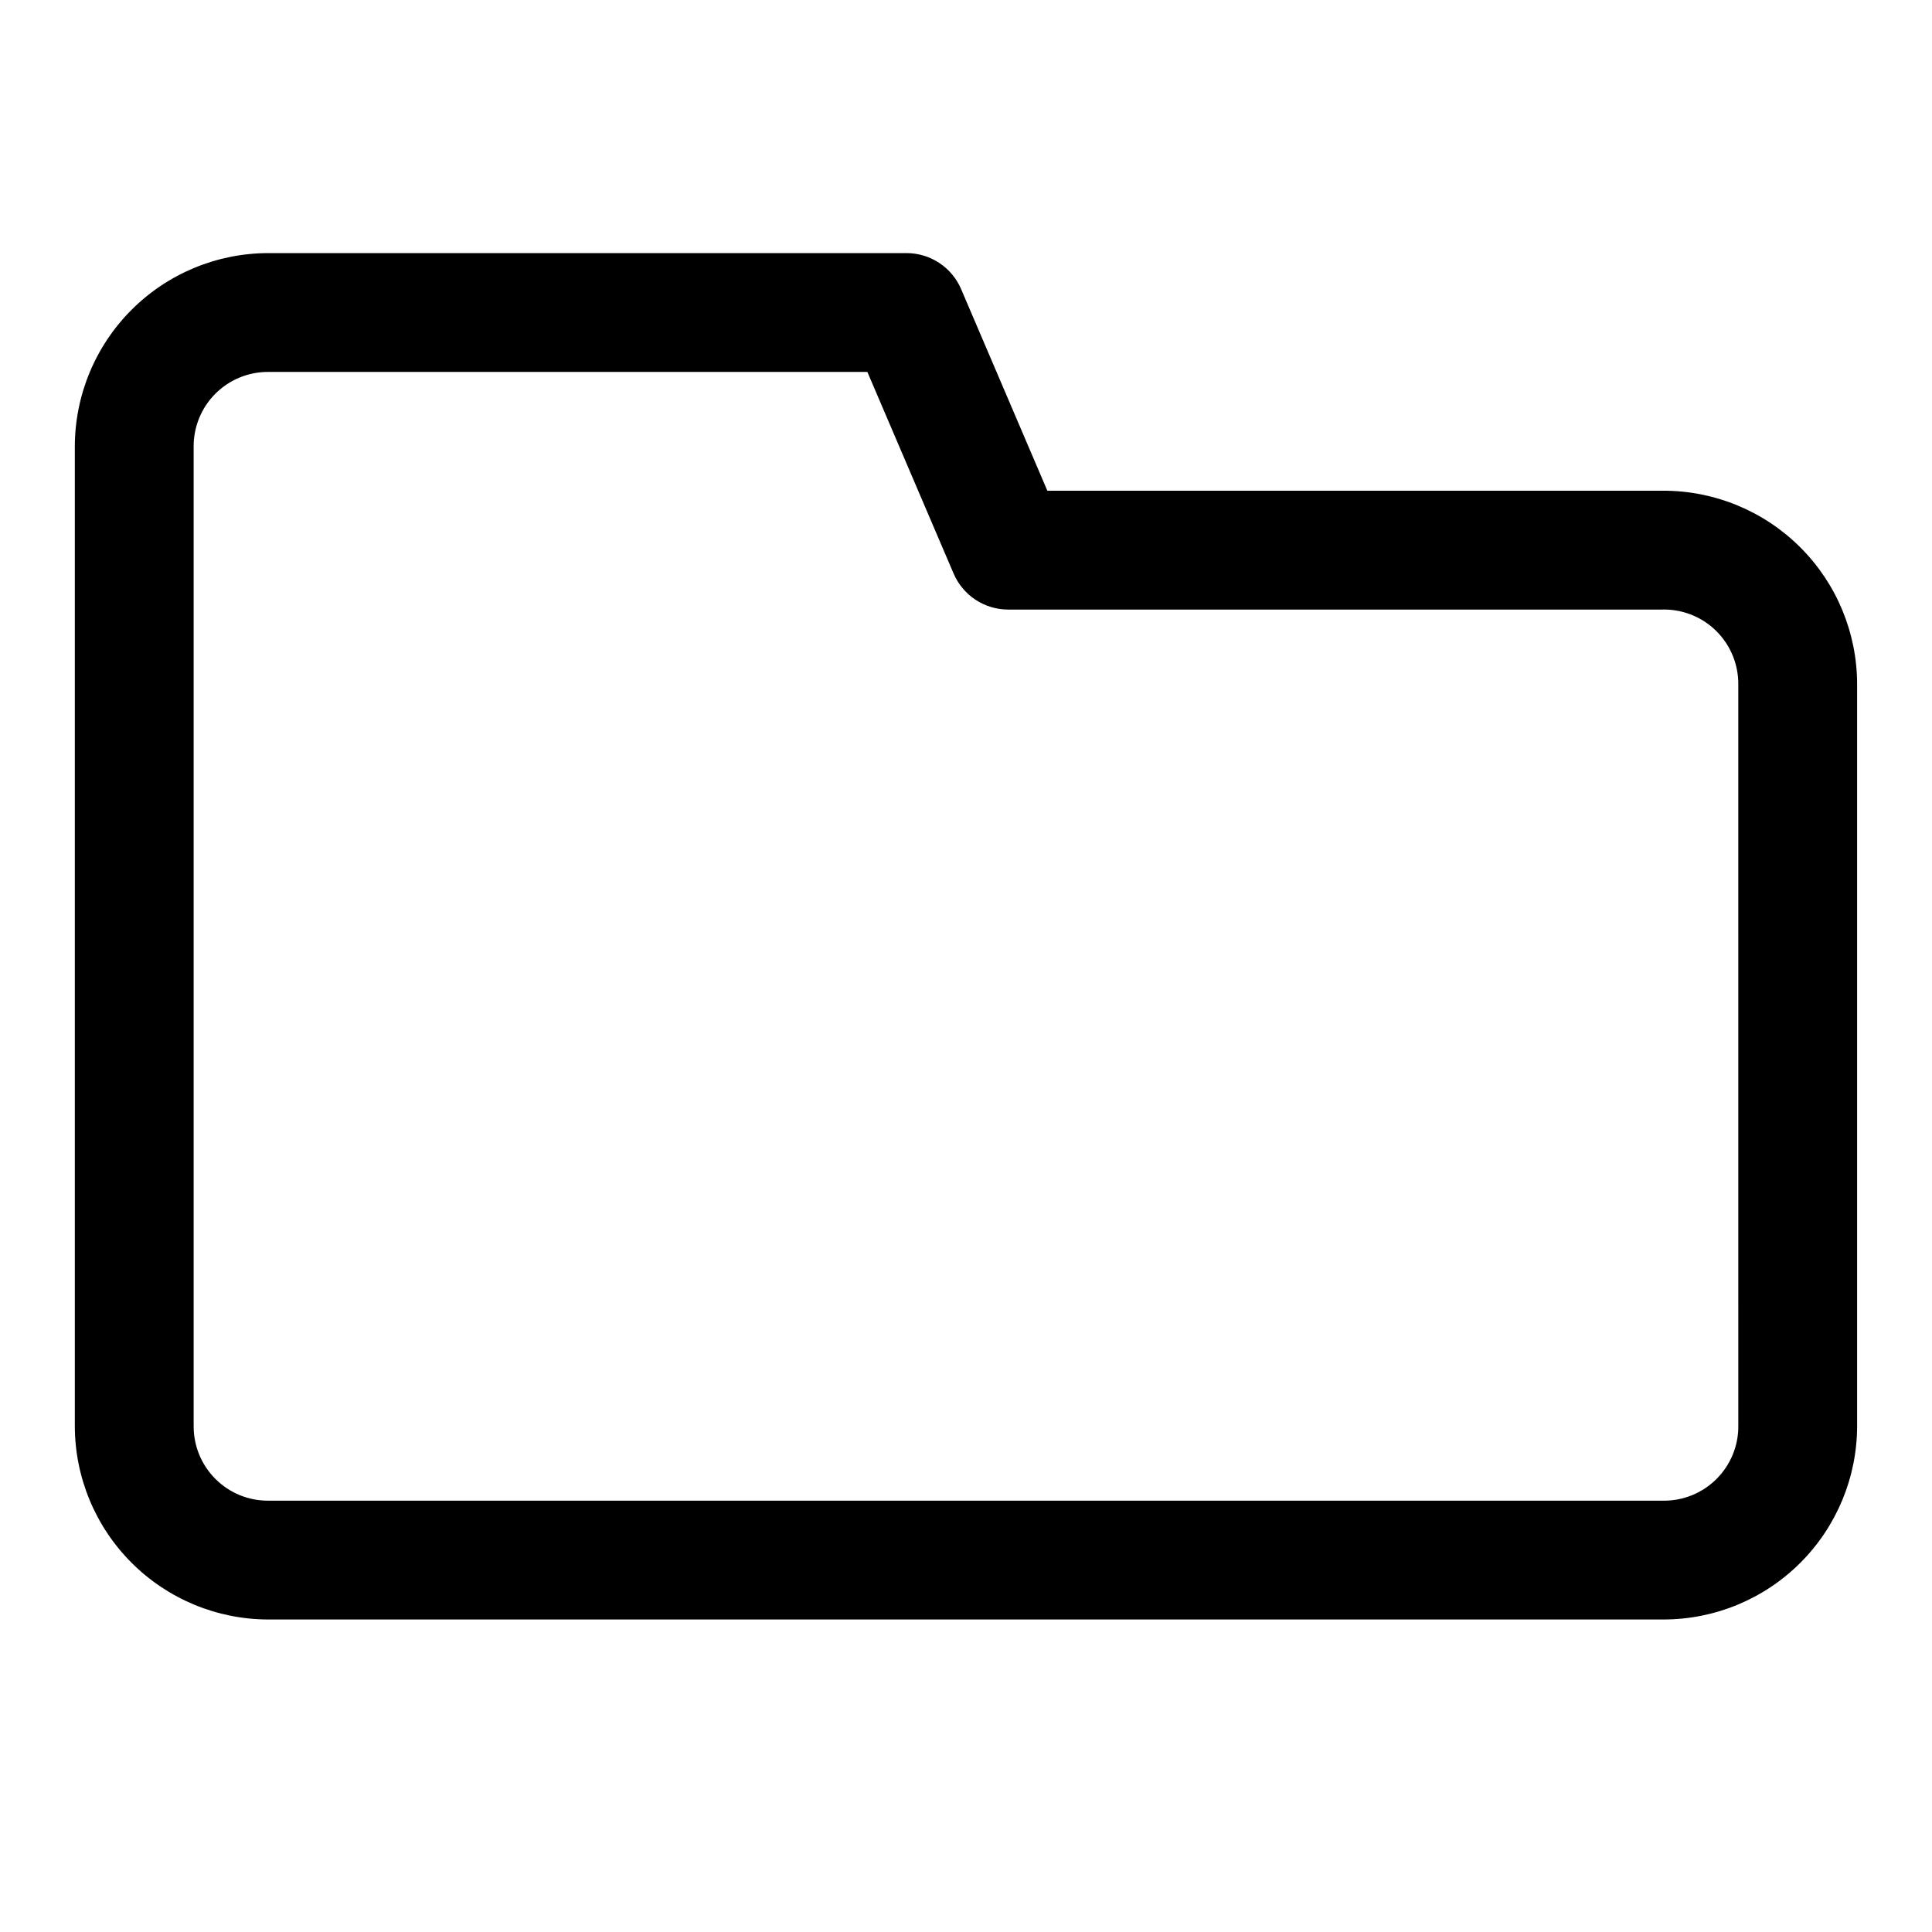 <?xml version="1.0" encoding="UTF-8"?>
<!-- The Best Svg Icon site in the world: iconSvg.co, Visit us! https://iconsvg.co -->
<svg fill="#000000" width="800px" height="800px" version="1.1" viewBox="144 144 512 512" xmlns="http://www.w3.org/2000/svg">
 <path d="m584.83 274.05h-163.27l-22.828-53.375c-1.203-2.844-3.219-5.273-5.797-6.981-2.574-1.707-5.598-2.617-8.688-2.621h-169.09c-13.613 0-26.668 5.406-36.293 15.031s-15.035 22.68-15.035 36.293v259.46c0 13.609 5.41 26.664 15.035 36.289 9.625 9.629 22.68 15.035 36.293 15.035h369.67c13.613 0 26.668-5.406 36.293-15.035 9.625-9.625 15.035-22.68 15.035-36.289v-196.49c0-13.613-5.41-26.668-15.035-36.293s-22.68-15.031-36.293-15.031zm19.84 247.81c0.043 5.273-2.035 10.344-5.766 14.07-3.727 3.731-8.797 5.809-14.074 5.766h-369.67c-5.273 0.043-10.344-2.035-14.074-5.766-3.731-3.727-5.805-8.797-5.766-14.07v-259.46c-0.039-5.273 2.035-10.344 5.766-14.074 3.731-3.727 8.801-5.805 14.074-5.762h158.7l22.828 53.371c1.207 2.848 3.223 5.273 5.797 6.981 2.578 1.711 5.598 2.621 8.688 2.625h173.18c5.356-0.172 10.551 1.848 14.383 5.59 3.832 3.746 5.973 8.891 5.93 14.246z"/>
</svg>
